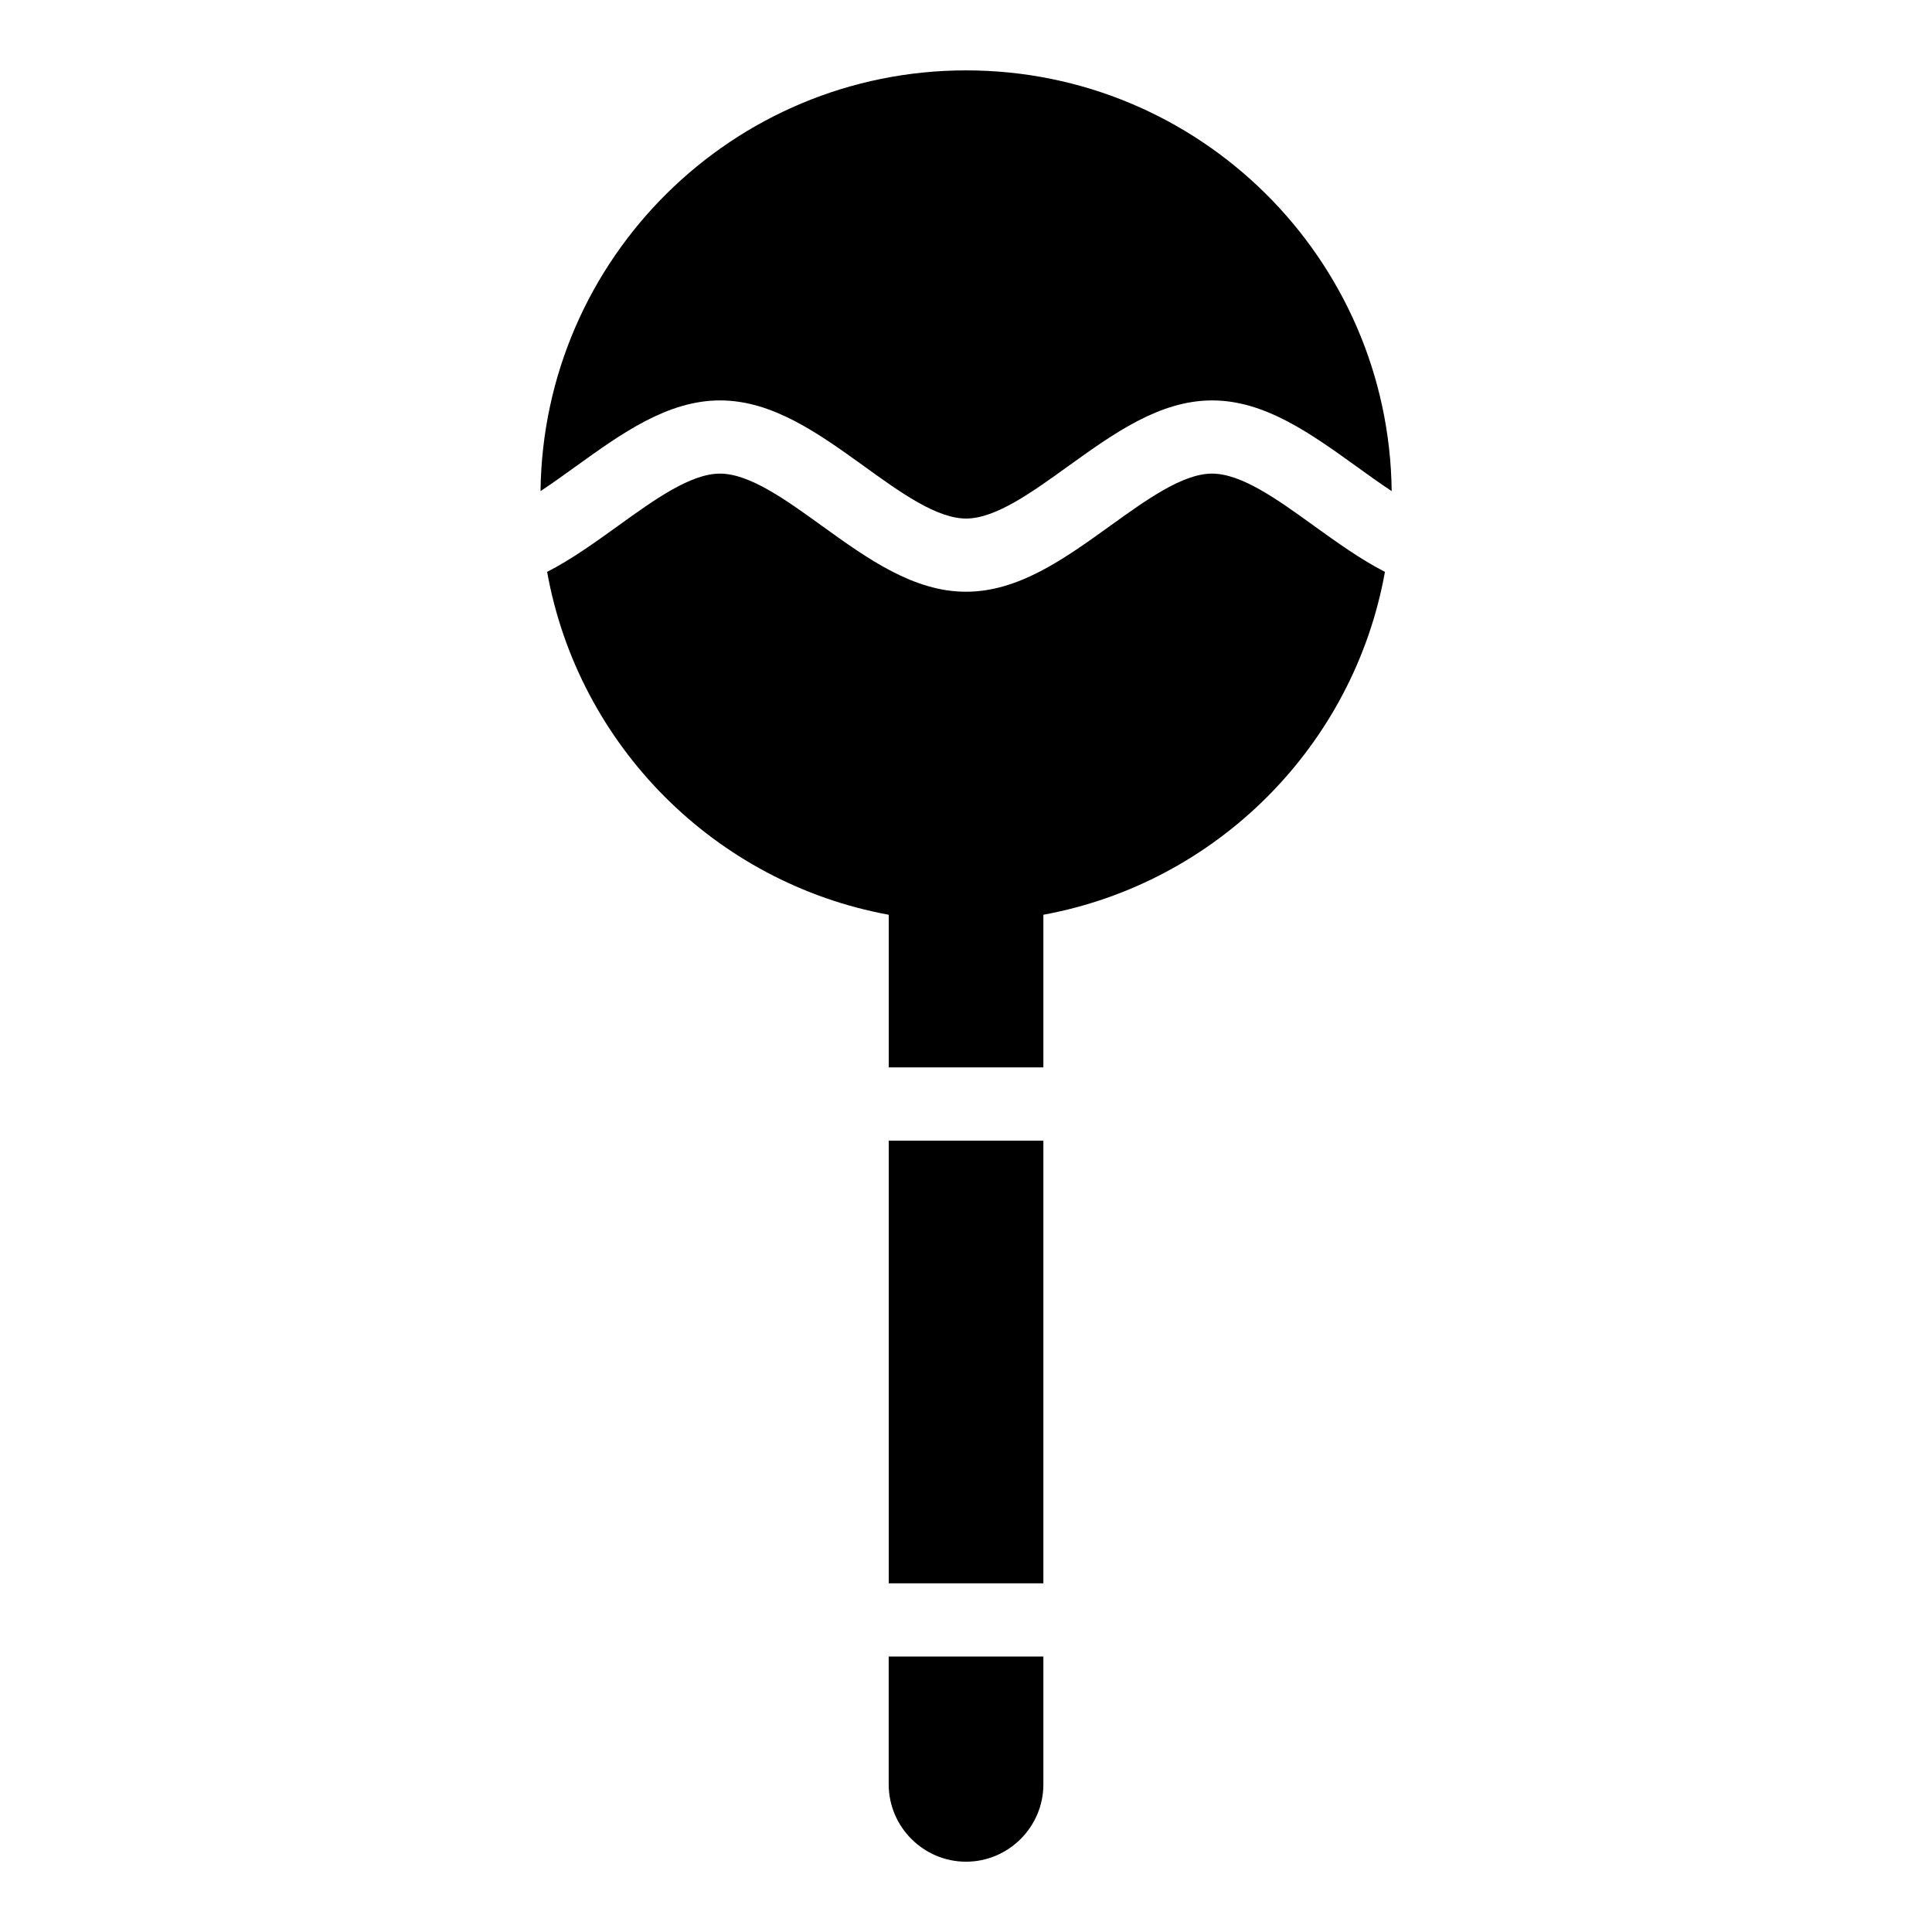 <?xml version="1.0" encoding="UTF-8"?>
<!-- Uploaded to: ICON Repo, www.iconrepo.com, Generator: ICON Repo Mixer Tools -->
<svg fill="#000000" width="800px" height="800px" version="1.1" viewBox="144 144 512 512" xmlns="http://www.w3.org/2000/svg">
 <path d="m400.01 162.65c61.863 0 112.09 49.801 112.8 111.5-3.066-2.012-6.195-4.277-9.324-6.531-12.168-8.75-24.32-17.504-38.254-17.504-13.934 0-26.086 8.75-38.254 17.504-9.582 6.891-19.148 13.801-26.949 13.801-7.801 0-17.383-6.891-26.949-13.801-12.152-8.75-24.32-17.504-38.254-17.504-13.934 0-26.086 8.75-38.254 17.504-3.129 2.254-6.258 4.504-9.324 6.531 0.711-61.695 50.938-111.5 112.8-111.5zm20.496 283.64v117.3h-40.977v-117.3zm0-59.867v40.445h-40.977v-40.445c-46.008-8.449-82.254-44.801-90.535-90.867 6.438-3.309 12.652-7.769 18.863-12.242 9.566-6.891 19.148-13.801 26.949-13.801 7.801 0 17.383 6.891 26.949 13.801 12.152 8.75 24.32 17.504 38.254 17.504 13.934 0 26.086-8.75 38.254-17.504 9.582-6.891 19.148-13.801 26.949-13.801 7.801 0 17.383 6.891 26.949 13.801 6.211 4.473 12.426 8.934 18.863 12.242-8.281 46.07-44.527 82.418-90.535 90.867zm0 196.58v33.871c0 11.273-9.219 20.496-20.496 20.496-11.262 0-20.496-9.219-20.496-20.496v-33.871z" fill-rule="evenodd"/>
</svg>